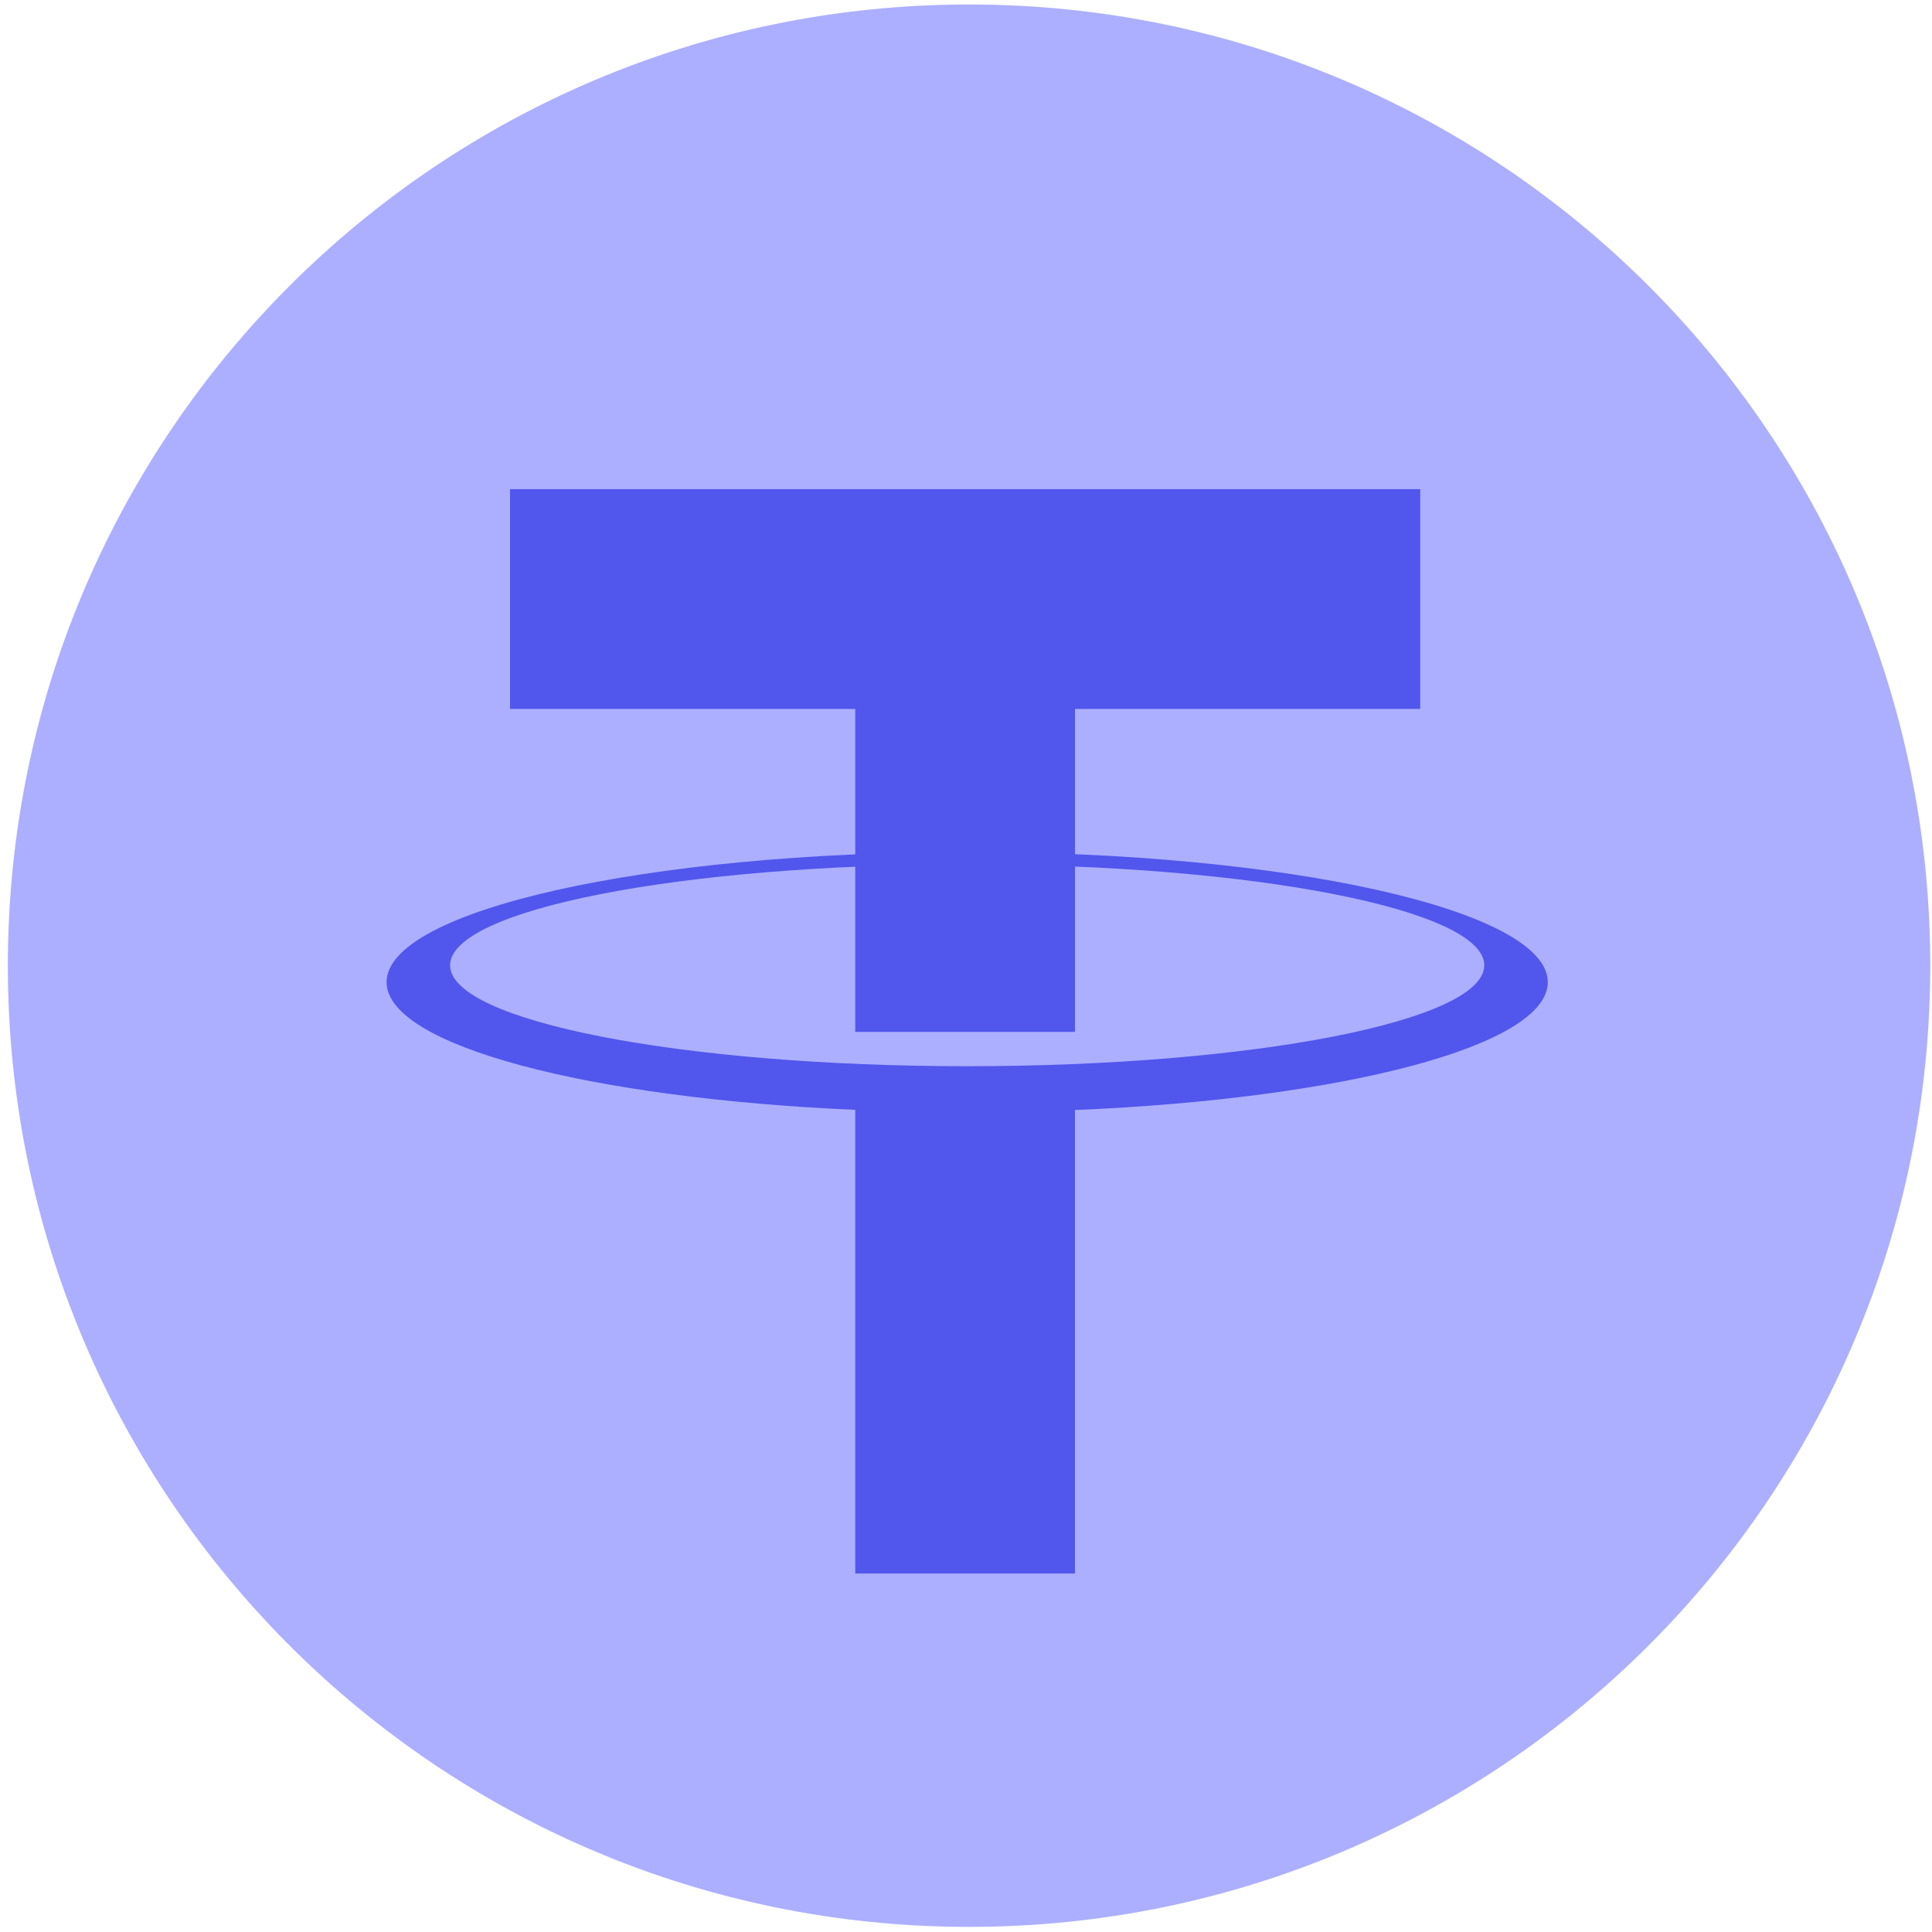 <svg width="31" height="31" viewBox="0 0 31 31" fill="none" xmlns="http://www.w3.org/2000/svg">
<g clip-path="url(#clip0_363_586)">
<path d="M30.972 15.495C30.972 24.013 24.067 30.918 15.549 30.918C7.032 30.918 0.126 24.013 0.126 15.495C0.126 6.977 7.032 0.072 15.549 0.072C24.067 0.072 30.972 6.977 30.972 15.495Z" fill="#ACAFFF"/>
<path d="M22.788 7.849H8.184V11.375H13.723V16.557H17.249V11.375H22.788V7.849Z" fill="#5156EC"/>
<path d="M15.519 17.108C10.937 17.108 7.222 16.383 7.222 15.489C7.222 14.594 10.937 13.869 15.519 13.869C20.101 13.869 23.816 14.594 23.816 15.489C23.816 16.383 20.101 17.108 15.519 17.108ZM24.835 15.759C24.835 14.605 20.665 13.67 15.519 13.67C10.374 13.67 6.203 14.605 6.203 15.759C6.203 16.774 9.437 17.621 13.723 17.808V25.248H17.248V17.811C21.567 17.63 24.835 16.78 24.835 15.759Z" fill="#5156EC"/>
</g>
<defs>
<clipPath id="clip0_363_586">
<rect width="31" height="31" fill="white"/>
</clipPath>
</defs>
</svg>
